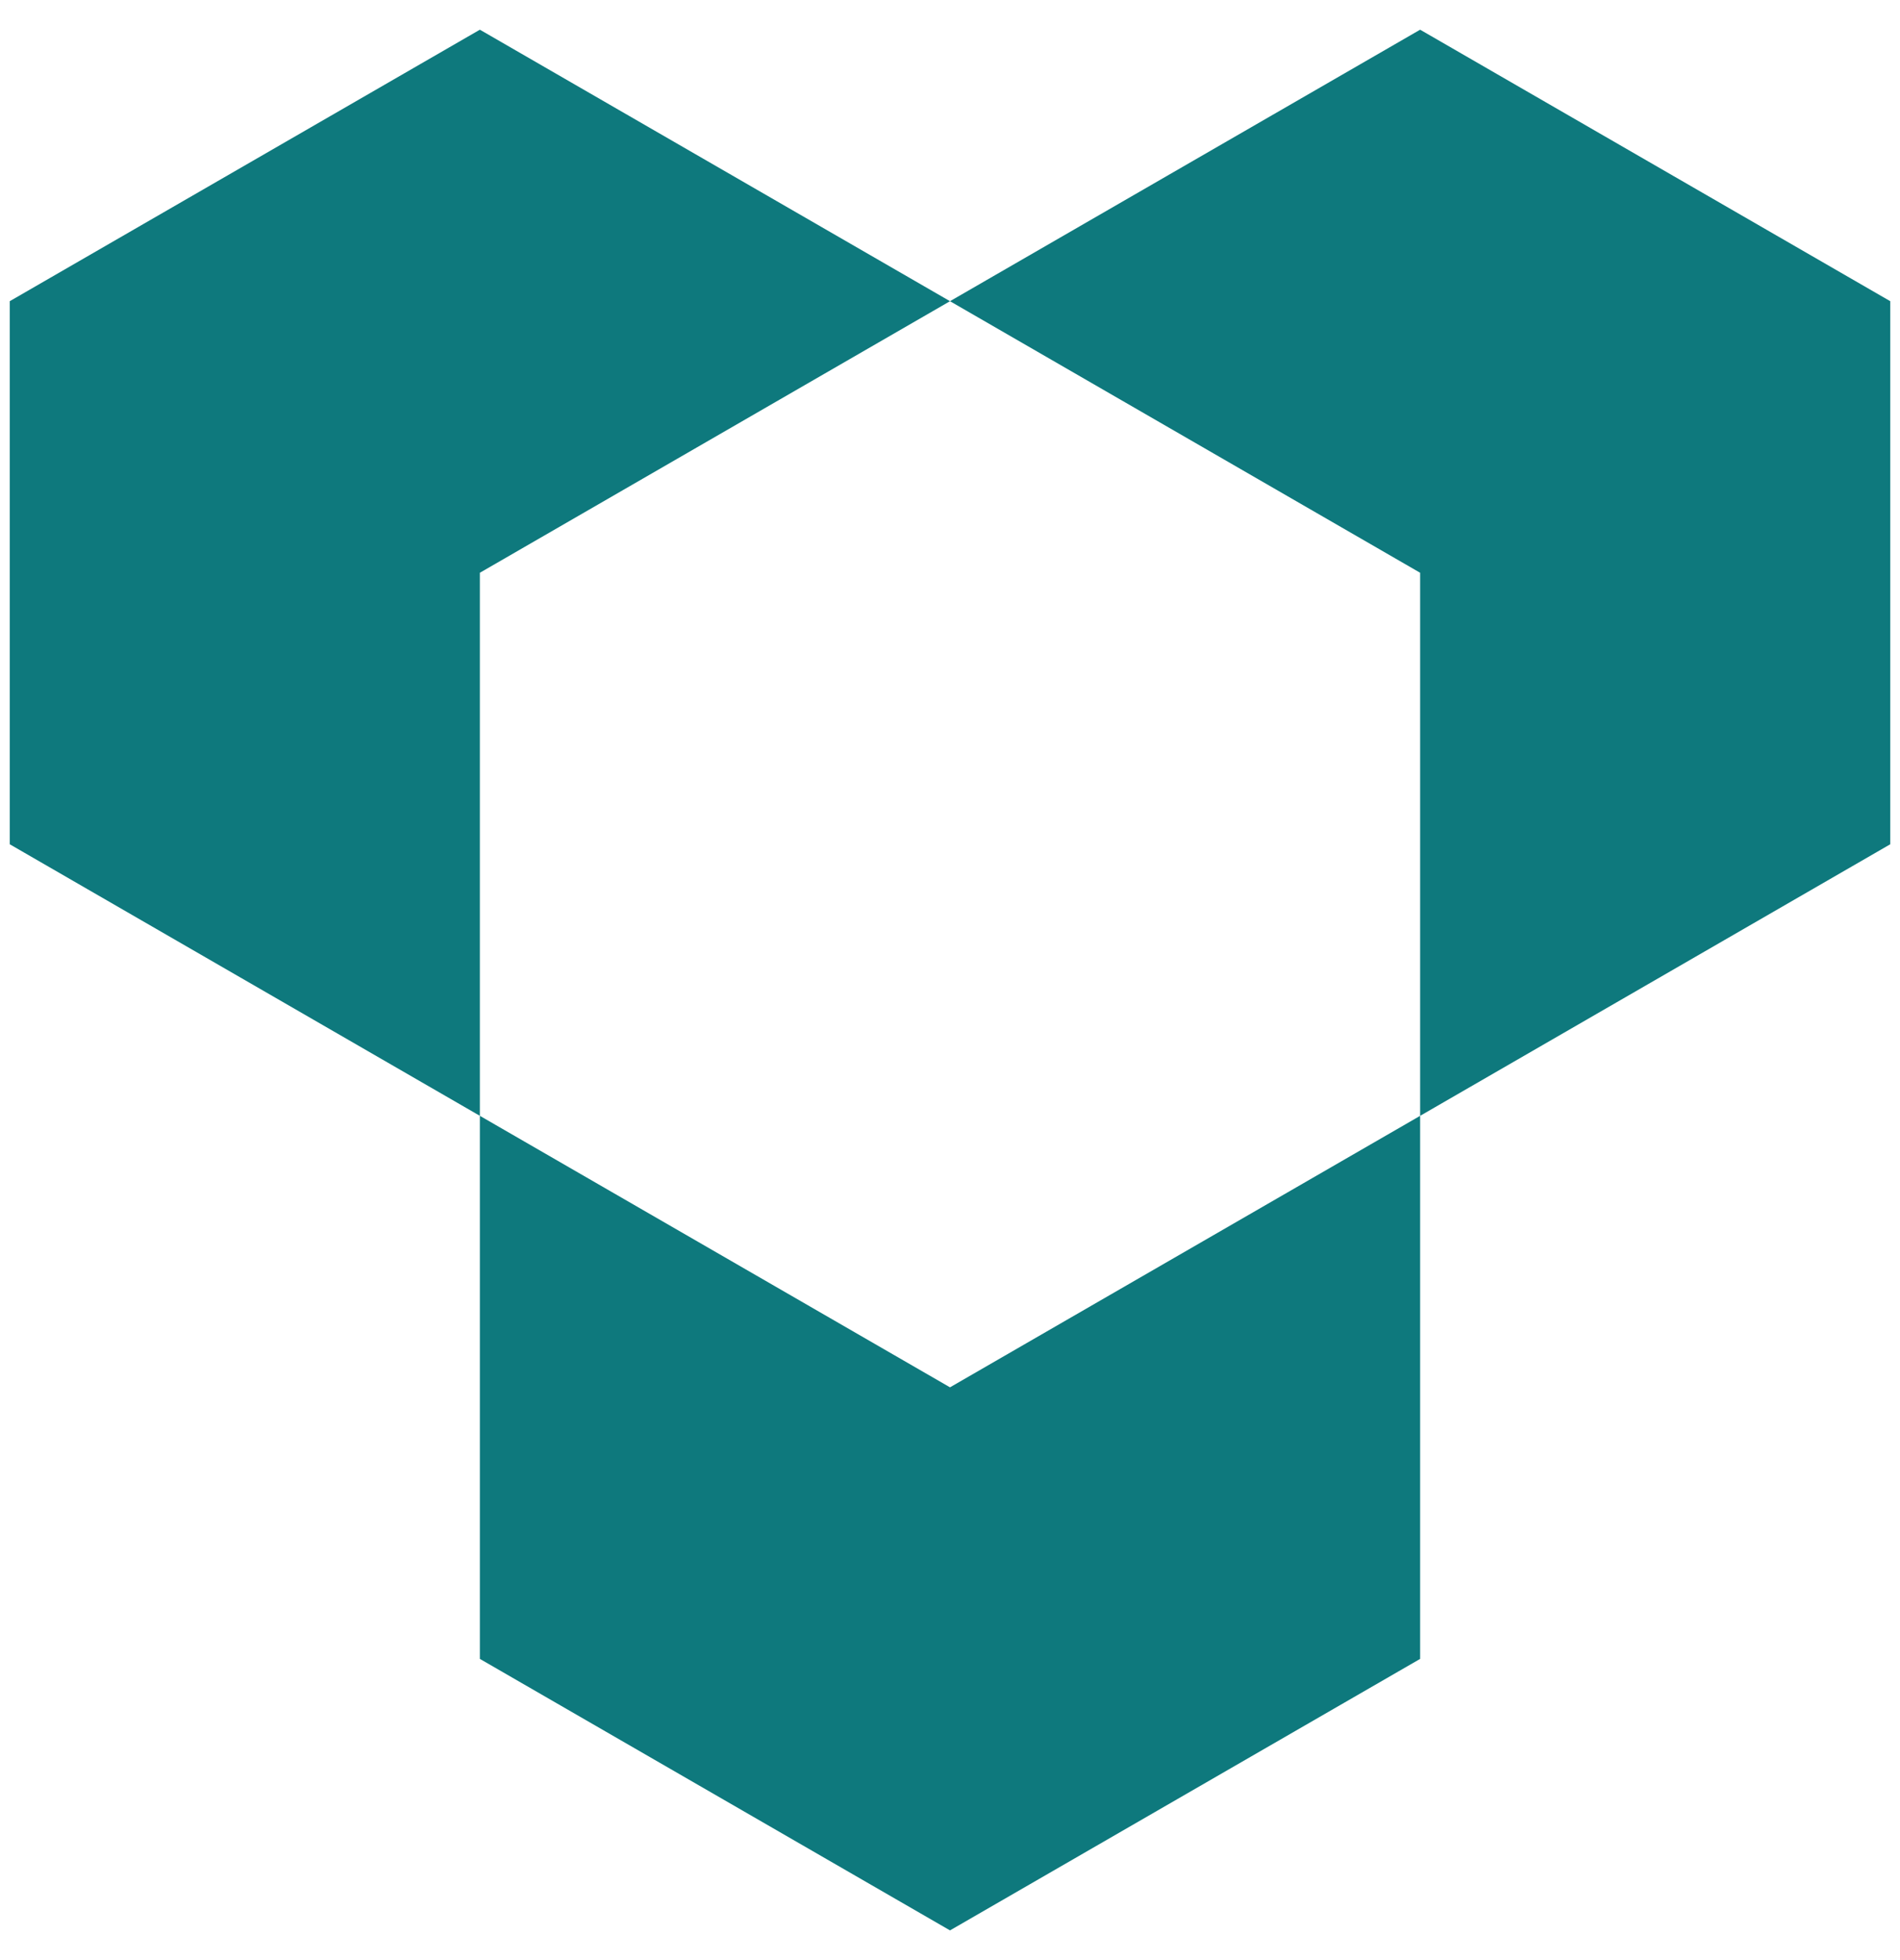 <svg width="32" height="33" viewBox="0 0 32 33" fill="none" xmlns="http://www.w3.org/2000/svg">
<path fill-rule="evenodd" clip-rule="evenodd" d="M31.836 14.214L23.918 18.786V9.643L16 5.071L23.918 0.5L31.836 5.071V14.214ZM8.082 18.786V27.929L16 32.5L23.918 27.929V18.786L16 23.357L8.082 18.786ZM8.082 18.786L16 14.214V5.071L8.082 9.643V18.786ZM23.918 18.786L16 14.214V5.071L8.082 0.5L0.164 5.071V14.214L8.082 18.786L16 14.214L23.918 18.786H23.918Z" fill="#0E797D"/>
</svg>
